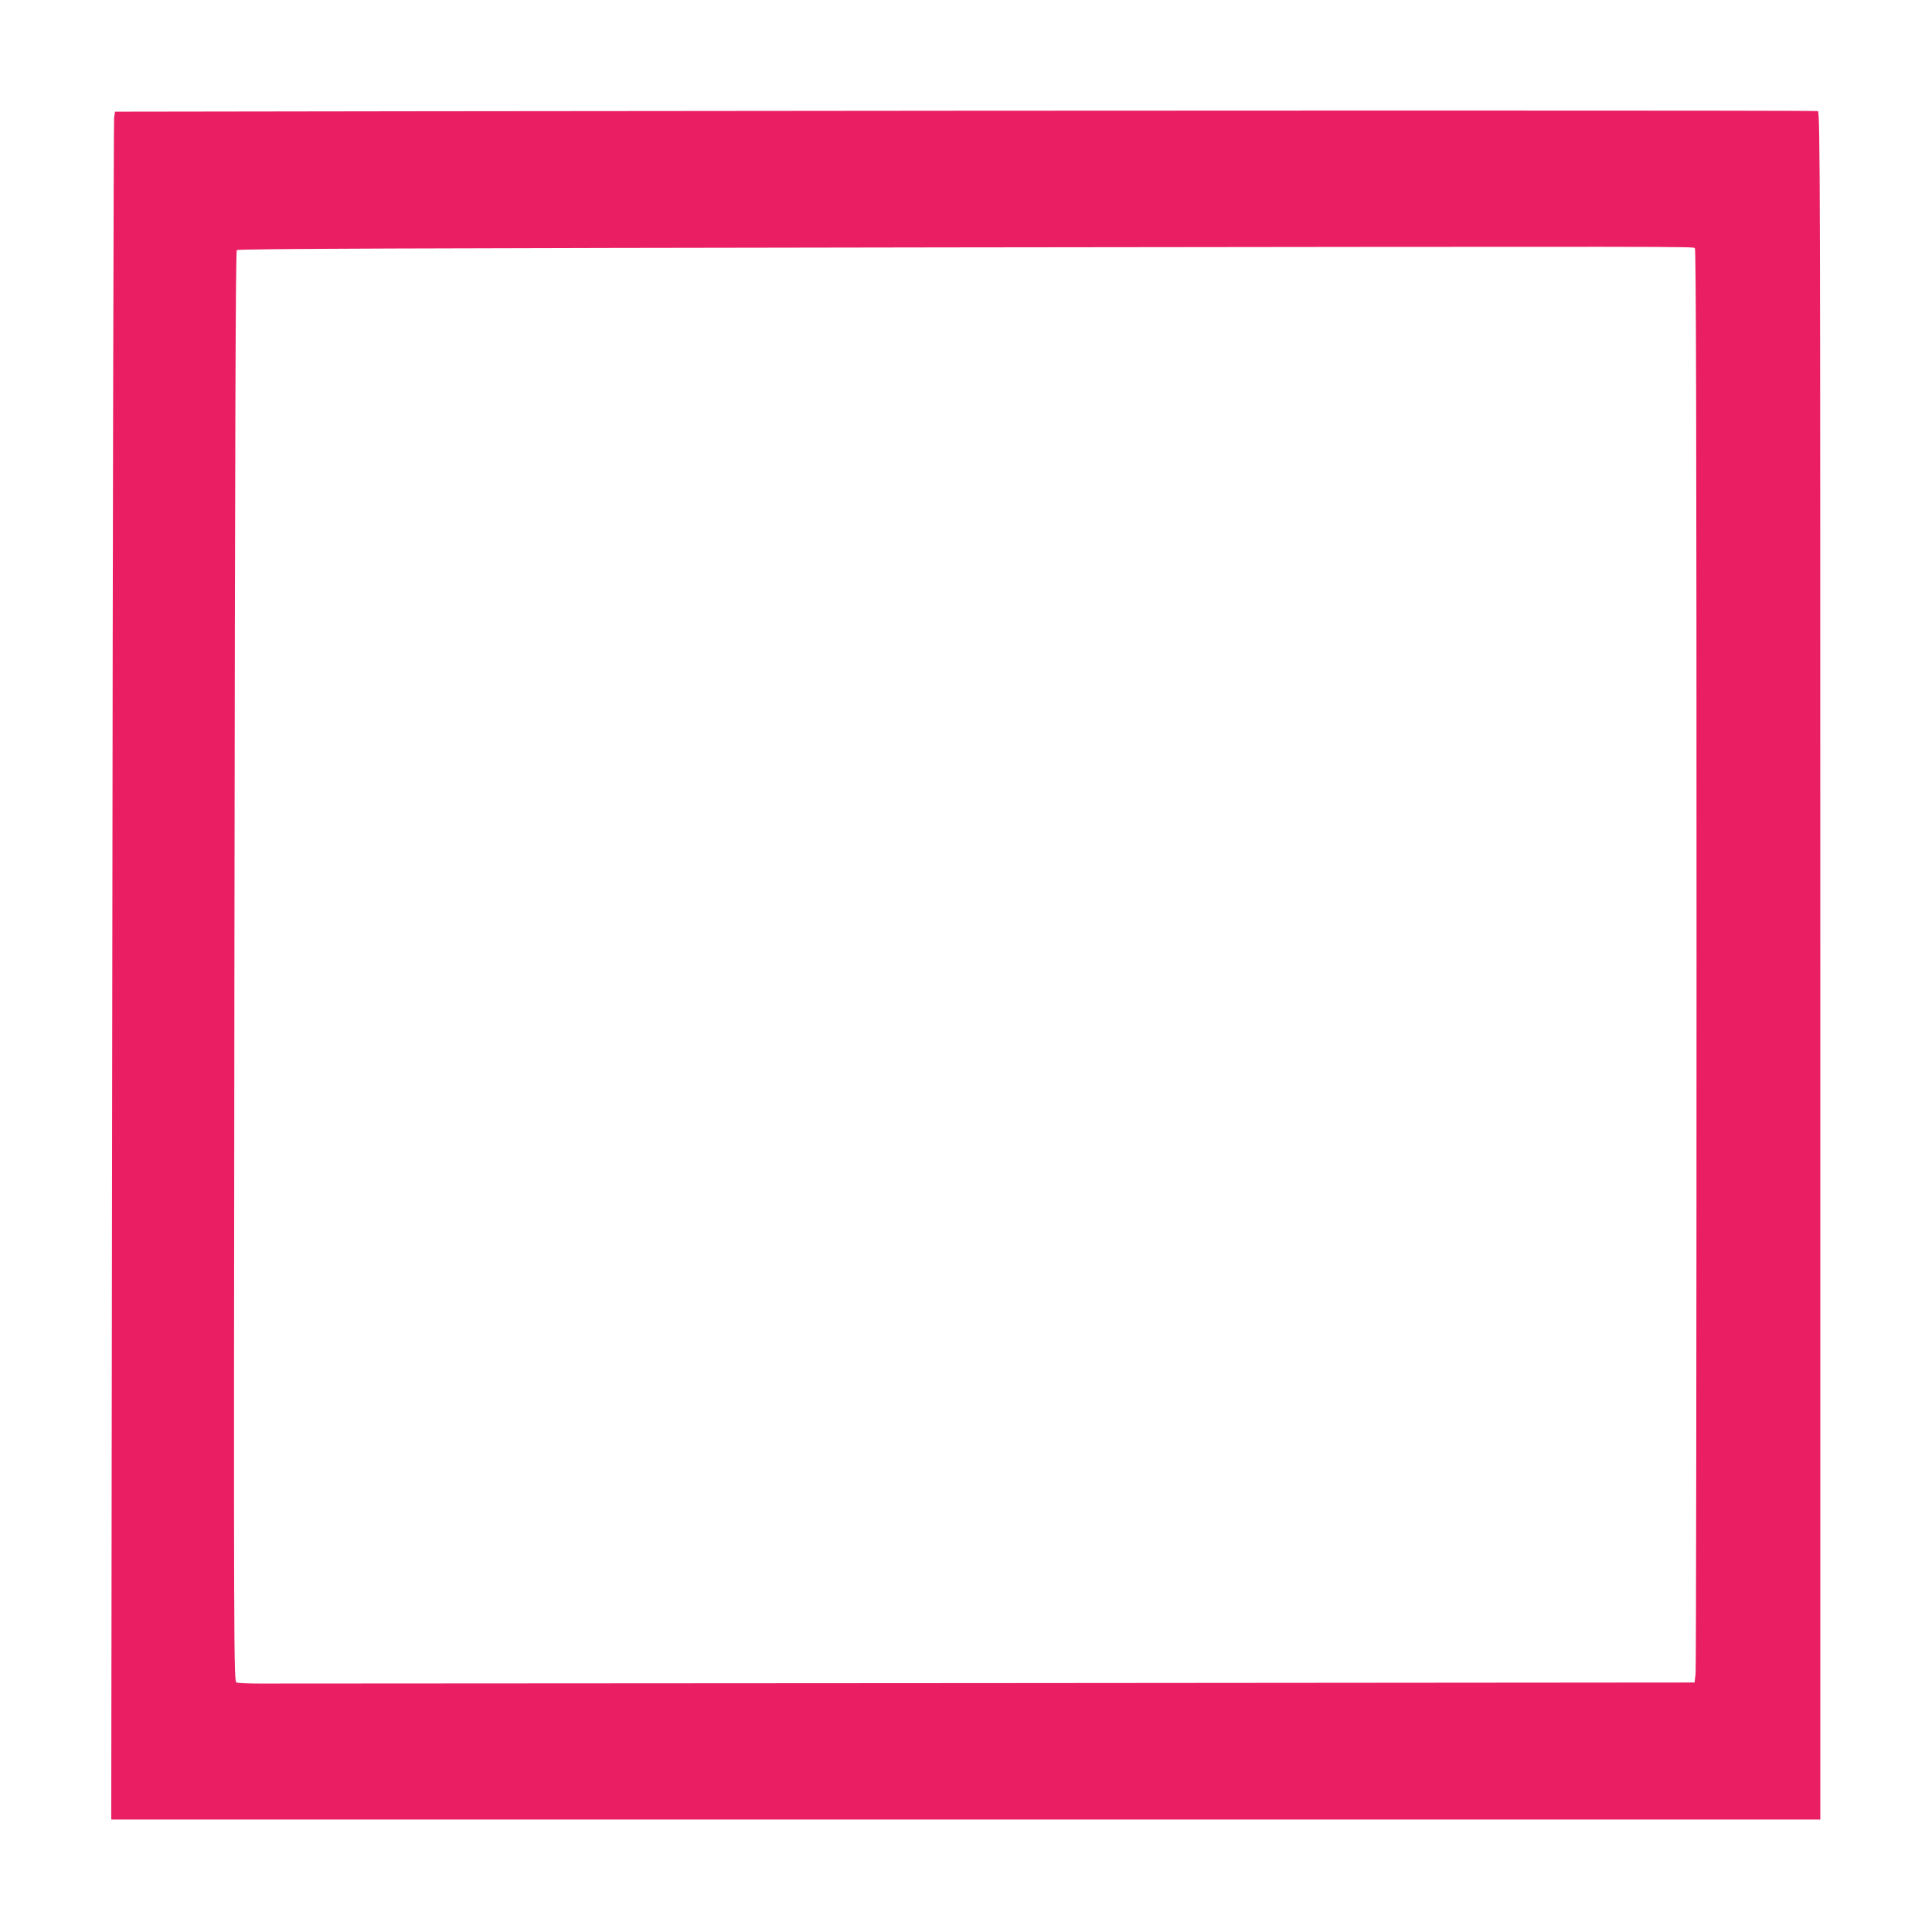 <?xml version="1.0" standalone="no"?>
<!DOCTYPE svg PUBLIC "-//W3C//DTD SVG 20010904//EN"
 "http://www.w3.org/TR/2001/REC-SVG-20010904/DTD/svg10.dtd">
<svg version="1.0" xmlns="http://www.w3.org/2000/svg"
 width="1280pt" height="1280pt" viewBox="0 0 1280 1280"
 preserveAspectRatio="xMidYMid meet">
<g transform="translate(0,1280) scale(0.1,-0.1)"
fill="#e91e63" stroke="none">
<path d="M2829 12063 l-2067 -3 -6 -38 c-3 -20 -9 -2566 -12 -5657 l-7 -5620
5662 0 5661 0 0 5656 c0 5149 -1 5657 -16 5663 -14 5 -4057 5 -9215 -1z m8400
-907 c8 -5 11 -1228 11 -4695 0 -2578 -3 -4715 -6 -4748 l-7 -60 -4686 -4
c-2577 -2 -4747 -3 -4821 -3 -74 0 -143 3 -153 7 -18 7 -19 145 -14 4743 4
3583 8 4739 16 4747 9 9 1159 13 4719 18 4964 6 4923 6 4941 -5z"/>
</g>
</svg>
